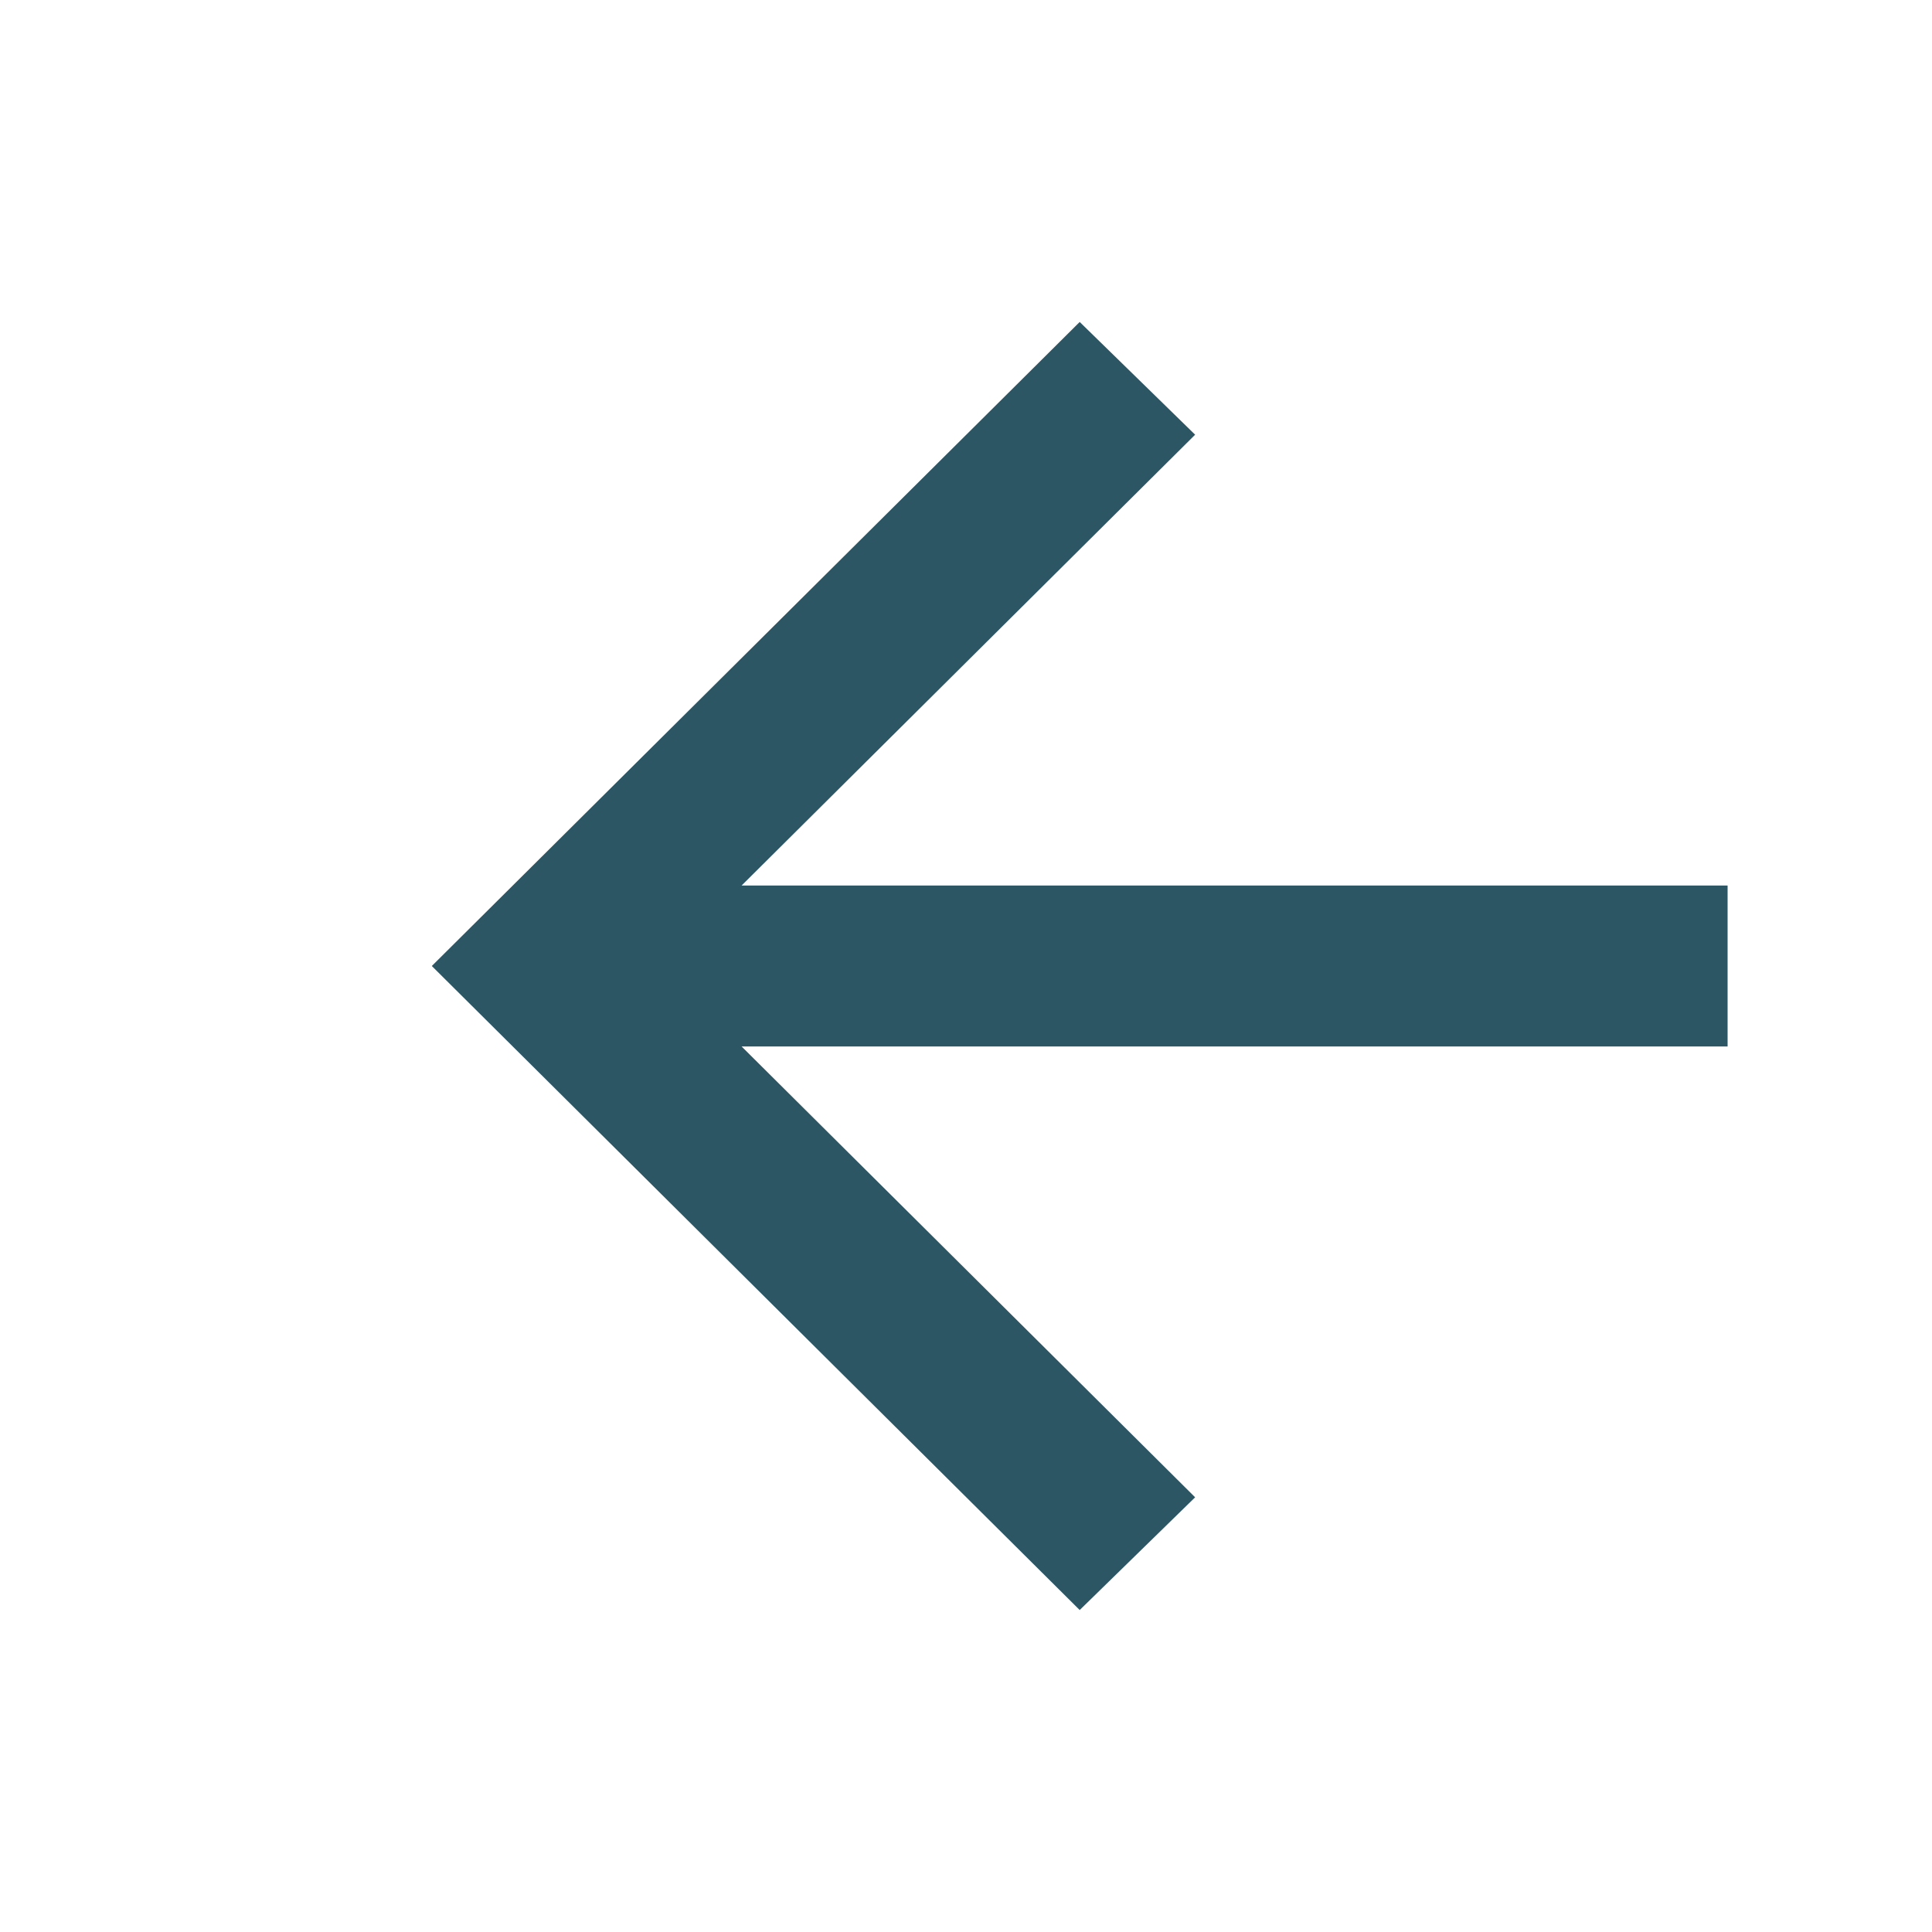<?xml version="1.0" encoding="UTF-8"?>
<svg xmlns="http://www.w3.org/2000/svg" width="20" height="20" viewBox="0 0 20 20" fill="none">
  <mask id="mask0_1465_13739" style="mask-type:alpha" maskUnits="userSpaceOnUse" x="0" y="0" width="20" height="20">
    <rect x="6.10352e-05" width="20" height="20" fill="#D9D9D9"></rect>
  </mask>
  <g mask="url(#mask0_1465_13739)">
    <path d="M7.677 10.833L12.372 15.5L11.177 16.667L4.47 10L11.177 3.333L12.372 4.5L7.677 9.167H17.884V10.833H7.677Z" fill="#2D5665"></path>
  </g>
</svg>
